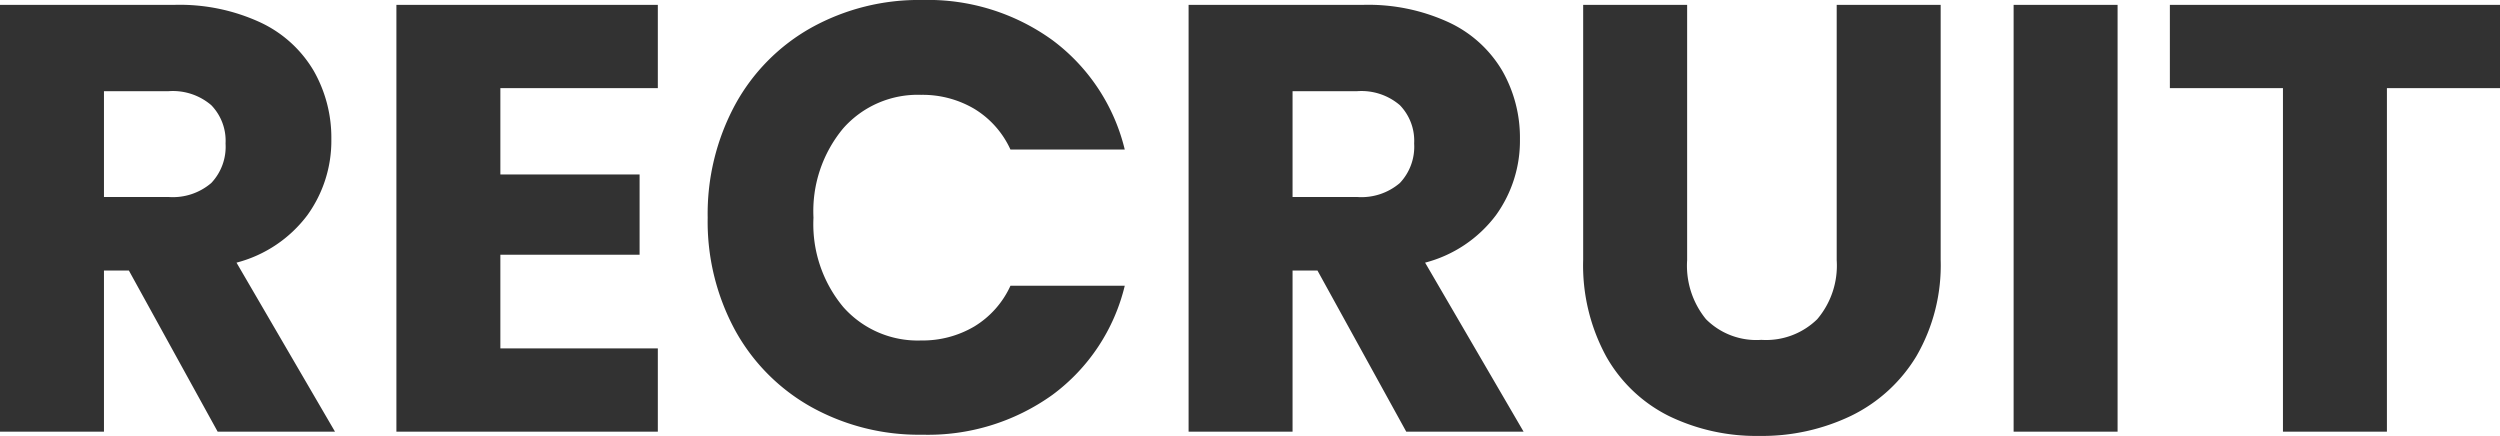 <svg xmlns="http://www.w3.org/2000/svg" width="205.6" height="35.85" viewBox="0 0 205.6 35.85"><path d="M21,0,13.7-13.25H11.65V0H3.1V-35.1H17.45a15.8,15.8,0,0,1,7.075,1.45A9.988,9.988,0,0,1,28.9-29.675a11.092,11.092,0,0,1,1.45,5.625,10.448,10.448,0,0,1-1.975,6.25,10.63,10.63,0,0,1-5.825,3.9L30.65,0ZM11.65-19.3h5.3a4.852,4.852,0,0,0,3.525-1.15A4.341,4.341,0,0,0,21.65-23.7a4.205,4.205,0,0,0-1.175-3.15A4.852,4.852,0,0,0,16.95-28h-5.3Zm32.6-8.95v7.1H55.7v6.6H44.25v7.7H57.2V0H35.7V-35.1H57.2v6.85ZM61.3-17.6a18.867,18.867,0,0,1,2.25-9.275,16.08,16.08,0,0,1,6.275-6.35A18.218,18.218,0,0,1,78.95-35.5a17.46,17.46,0,0,1,10.7,3.3,15.848,15.848,0,0,1,5.95,9H86.2a7.592,7.592,0,0,0-2.975-3.35A8.365,8.365,0,0,0,78.85-27.7a8.166,8.166,0,0,0-6.4,2.75A10.641,10.641,0,0,0,70-17.6a10.641,10.641,0,0,0,2.45,7.35,8.166,8.166,0,0,0,6.4,2.75,8.365,8.365,0,0,0,4.375-1.15A7.592,7.592,0,0,0,86.2-12h9.4a15.732,15.732,0,0,1-5.95,8.975A17.552,17.552,0,0,1,78.95.25a18.218,18.218,0,0,1-9.125-2.275A16.125,16.125,0,0,1,63.55-8.35,18.725,18.725,0,0,1,61.3-17.6ZM118.75,0l-7.3-13.25H109.4V0h-8.55V-35.1H115.2a15.8,15.8,0,0,1,7.075,1.45,9.988,9.988,0,0,1,4.375,3.975,11.092,11.092,0,0,1,1.45,5.625,10.448,10.448,0,0,1-1.975,6.25,10.63,10.63,0,0,1-5.825,3.9L128.4,0ZM109.4-19.3h5.3a4.852,4.852,0,0,0,3.525-1.15A4.341,4.341,0,0,0,119.4-23.7a4.205,4.205,0,0,0-1.175-3.15A4.852,4.852,0,0,0,114.7-28h-5.3Zm32.45-15.8v21a6.948,6.948,0,0,0,1.55,4.85,5.848,5.848,0,0,0,4.55,1.7,6.013,6.013,0,0,0,4.6-1.7,6.809,6.809,0,0,0,1.6-4.85v-21h8.55v20.95a14.894,14.894,0,0,1-2,7.95,12.806,12.806,0,0,1-5.375,4.9A16.9,16.9,0,0,1,147.8.35a16.482,16.482,0,0,1-7.425-1.625,12.114,12.114,0,0,1-5.175-4.9,15.648,15.648,0,0,1-1.9-7.975V-35.1Zm35.4,0V0H168.7V-35.1Zm31.45,0v6.85h-9.3V0h-8.55V-28.25h-9.3V-35.1Z" transform="translate(-3.1 35.5)" fill="#323232"/></svg>